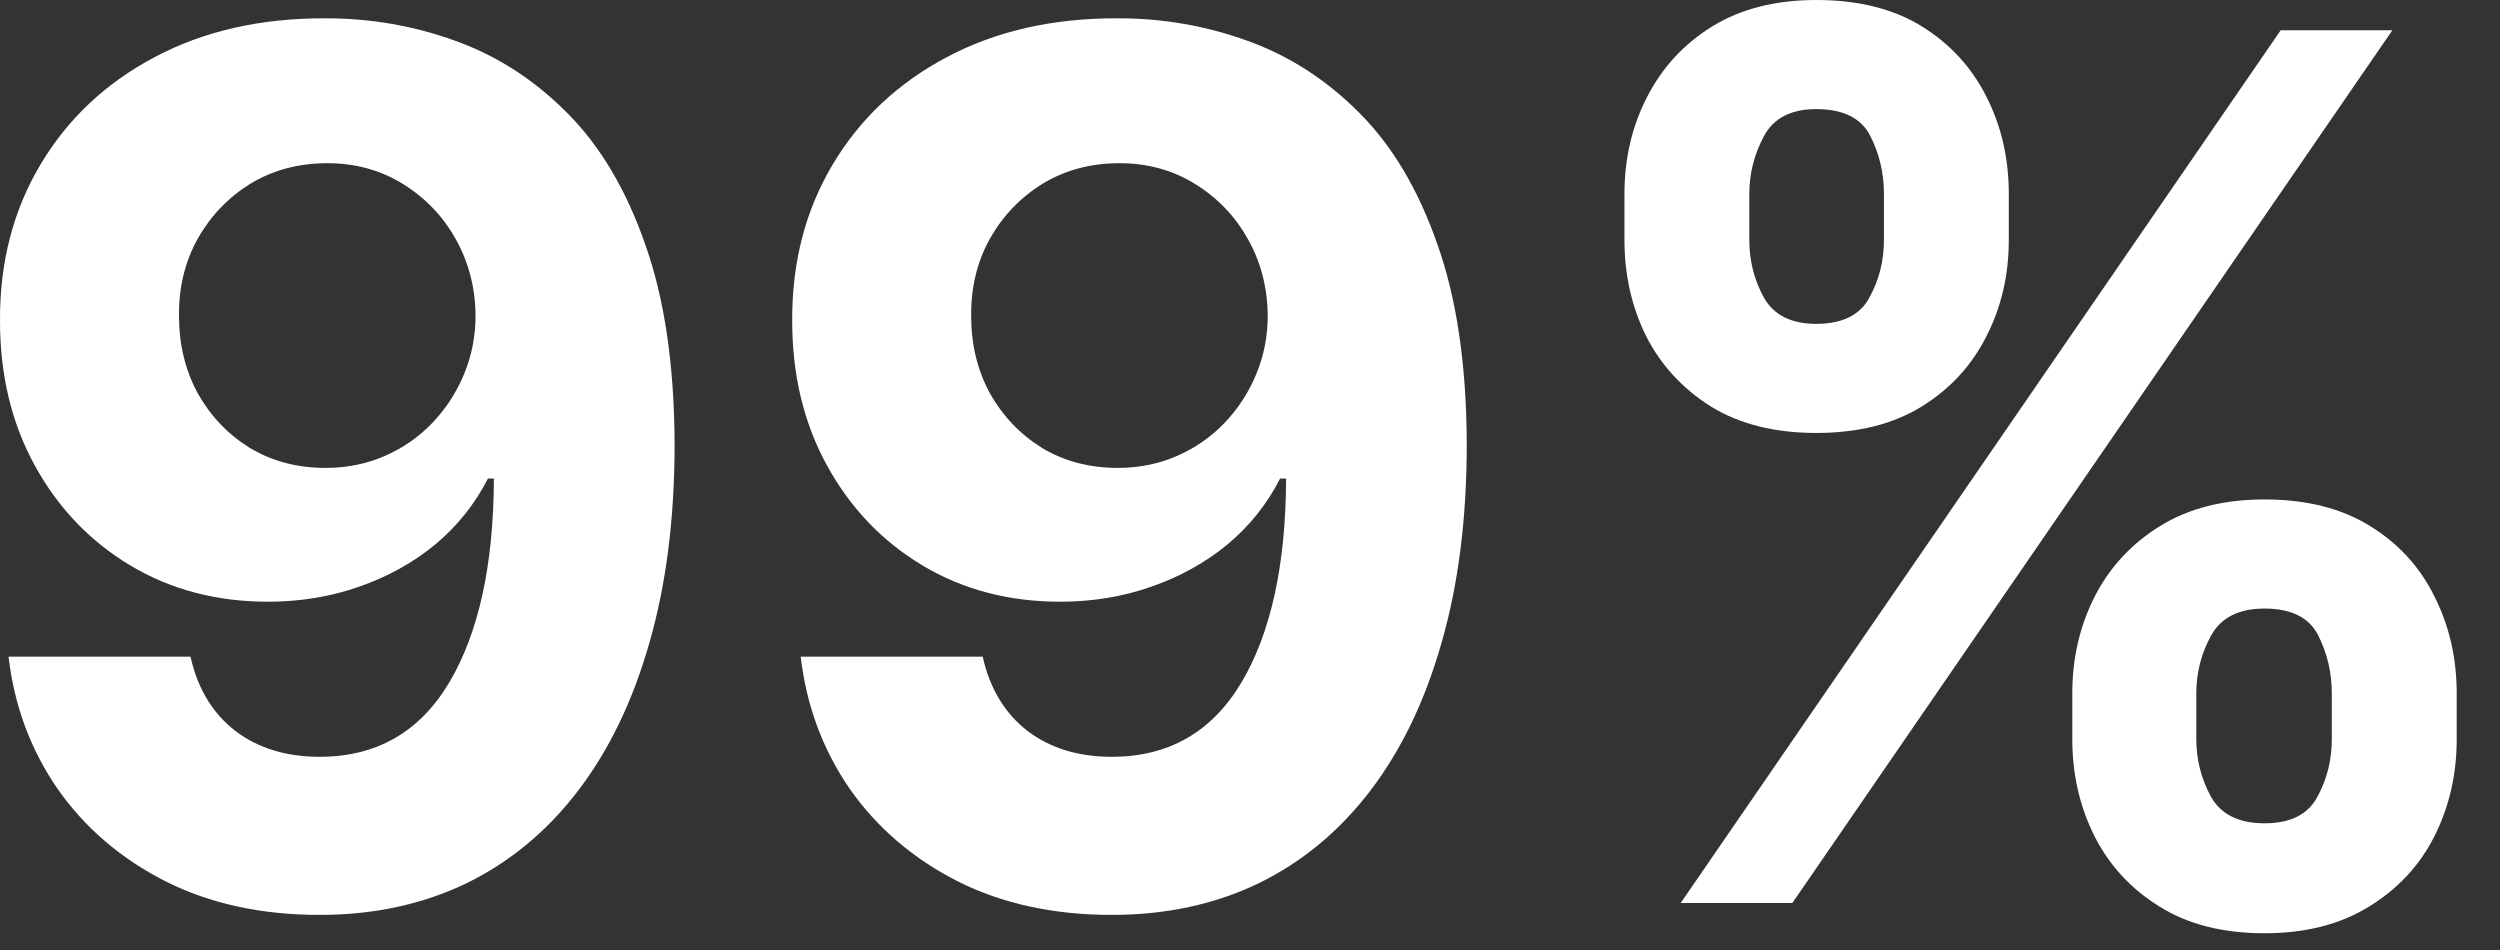<svg width="50" height="19" viewBox="0 0 50 19" fill="none" xmlns="http://www.w3.org/2000/svg">
<rect x="0" y="0" width="50" height="19" fill="#333333" stroke="none"/>
<path d="M6.52 0.366C7.418 0.366 8.281 0.517 9.111 0.818C9.946 1.119 10.69 1.599 11.344 2.259C12.003 2.918 12.523 3.793 12.903 4.884C13.29 5.969 13.486 7.301 13.492 8.881C13.492 10.364 13.324 11.688 12.989 12.852C12.659 14.011 12.185 14.997 11.565 15.81C10.946 16.622 10.199 17.241 9.324 17.668C8.449 18.088 7.472 18.298 6.392 18.298C5.227 18.298 4.199 18.074 3.307 17.625C2.415 17.171 1.696 16.554 1.151 15.776C0.611 14.992 0.284 14.111 0.171 13.133H3.81C3.952 13.77 4.25 14.264 4.705 14.617C5.159 14.963 5.722 15.136 6.392 15.136C7.529 15.136 8.392 14.642 8.983 13.653C9.574 12.659 9.872 11.298 9.878 9.571H9.759C9.497 10.082 9.145 10.523 8.702 10.892C8.259 11.256 7.75 11.537 7.176 11.736C6.608 11.935 6.003 12.034 5.361 12.034C4.332 12.034 3.415 11.793 2.608 11.31C1.801 10.827 1.165 10.162 0.699 9.315C0.233 8.469 8.7863e-05 7.503 8.7863e-05 6.418C-0.006 5.247 0.264 4.205 0.81 3.29C1.355 2.375 2.117 1.659 3.094 1.142C4.077 0.619 5.219 0.361 6.52 0.366ZM6.546 3.264C5.972 3.264 5.46 3.401 5.011 3.673C4.568 3.946 4.216 4.312 3.955 4.773C3.699 5.233 3.574 5.747 3.58 6.315C3.58 6.889 3.705 7.406 3.955 7.866C4.21 8.321 4.557 8.685 4.994 8.957C5.438 9.224 5.943 9.358 6.511 9.358C6.938 9.358 7.332 9.278 7.696 9.119C8.06 8.96 8.375 8.741 8.642 8.463C8.915 8.179 9.128 7.852 9.281 7.483C9.435 7.114 9.511 6.722 9.511 6.307C9.506 5.756 9.375 5.25 9.119 4.79C8.864 4.33 8.511 3.96 8.063 3.682C7.614 3.403 7.108 3.264 6.546 3.264Z" fill="white"/>
<path d="M22.364 0.366C23.262 0.366 24.125 0.517 24.955 0.818C25.79 1.119 26.534 1.599 27.188 2.259C27.847 2.918 28.367 3.793 28.747 4.884C29.134 5.969 29.33 7.301 29.335 8.881C29.335 10.364 29.168 11.688 28.832 12.852C28.503 14.011 28.029 14.997 27.409 15.81C26.79 16.622 26.043 17.241 25.168 17.668C24.293 18.088 23.315 18.298 22.236 18.298C21.071 18.298 20.043 18.074 19.151 17.625C18.259 17.171 17.54 16.554 16.994 15.776C16.455 14.992 16.128 14.111 16.014 13.133H19.654C19.796 13.77 20.094 14.264 20.548 14.617C21.003 14.963 21.565 15.136 22.236 15.136C23.372 15.136 24.236 14.642 24.827 13.653C25.418 12.659 25.716 11.298 25.722 9.571H25.602C25.341 10.082 24.989 10.523 24.546 10.892C24.102 11.256 23.594 11.537 23.02 11.736C22.452 11.935 21.847 12.034 21.205 12.034C20.176 12.034 19.259 11.793 18.452 11.31C17.645 10.827 17.009 10.162 16.543 9.315C16.077 8.469 15.844 7.503 15.844 6.418C15.838 5.247 16.108 4.205 16.654 3.29C17.199 2.375 17.96 1.659 18.938 1.142C19.921 0.619 21.063 0.361 22.364 0.366ZM22.389 3.264C21.815 3.264 21.304 3.401 20.855 3.673C20.412 3.946 20.06 4.312 19.798 4.773C19.543 5.233 19.418 5.747 19.423 6.315C19.423 6.889 19.548 7.406 19.798 7.866C20.054 8.321 20.401 8.685 20.838 8.957C21.281 9.224 21.787 9.358 22.355 9.358C22.781 9.358 23.176 9.278 23.54 9.119C23.904 8.96 24.219 8.741 24.486 8.463C24.759 8.179 24.972 7.852 25.125 7.483C25.279 7.114 25.355 6.722 25.355 6.307C25.349 5.756 25.219 5.25 24.963 4.79C24.707 4.33 24.355 3.96 23.906 3.682C23.457 3.403 22.952 3.264 22.389 3.264Z" fill="white"/>
<path d="M41.446 14.787V13.867C41.446 13.168 41.594 12.526 41.889 11.94C42.19 11.349 42.625 10.878 43.193 10.526C43.767 10.168 44.466 9.989 45.29 9.989C46.125 9.989 46.827 10.165 47.395 10.517C47.969 10.869 48.401 11.341 48.69 11.932C48.986 12.517 49.134 13.162 49.134 13.867V14.787C49.134 15.486 48.986 16.131 48.69 16.722C48.395 17.307 47.96 17.776 47.386 18.128C46.813 18.486 46.114 18.665 45.29 18.665C44.455 18.665 43.753 18.486 43.185 18.128C42.617 17.776 42.185 17.307 41.889 16.722C41.594 16.131 41.446 15.486 41.446 14.787ZM43.926 13.867V14.787C43.926 15.19 44.023 15.571 44.216 15.929C44.415 16.287 44.773 16.466 45.29 16.466C45.807 16.466 46.159 16.29 46.347 15.938C46.54 15.585 46.636 15.202 46.636 14.787V13.867C46.636 13.452 46.545 13.065 46.364 12.707C46.182 12.349 45.824 12.171 45.29 12.171C44.779 12.171 44.423 12.349 44.224 12.707C44.026 13.065 43.926 13.452 43.926 13.867ZM32.489 4.798V3.878C32.489 3.173 32.639 2.528 32.94 1.943C33.242 1.352 33.676 0.881 34.244 0.528C34.818 0.176 35.511 0 36.324 0C37.165 0 37.869 0.176 38.438 0.528C39.006 0.881 39.438 1.352 39.733 1.943C40.029 2.528 40.176 3.173 40.176 3.878V4.798C40.176 5.503 40.026 6.148 39.724 6.733C39.429 7.318 38.994 7.787 38.42 8.139C37.852 8.486 37.154 8.659 36.324 8.659C35.494 8.659 34.793 8.483 34.219 8.131C33.651 7.773 33.219 7.304 32.923 6.724C32.634 6.139 32.489 5.497 32.489 4.798ZM34.986 3.878V4.798C34.986 5.213 35.083 5.597 35.276 5.949C35.474 6.301 35.824 6.477 36.324 6.477C36.847 6.477 37.202 6.301 37.389 5.949C37.583 5.597 37.679 5.213 37.679 4.798V3.878C37.679 3.463 37.588 3.077 37.406 2.719C37.224 2.361 36.864 2.182 36.324 2.182C35.818 2.182 35.469 2.364 35.276 2.727C35.083 3.091 34.986 3.474 34.986 3.878ZM33.614 18.06L45.614 0.605H47.847L35.847 18.06H33.614Z" fill="white"/>
</svg>
